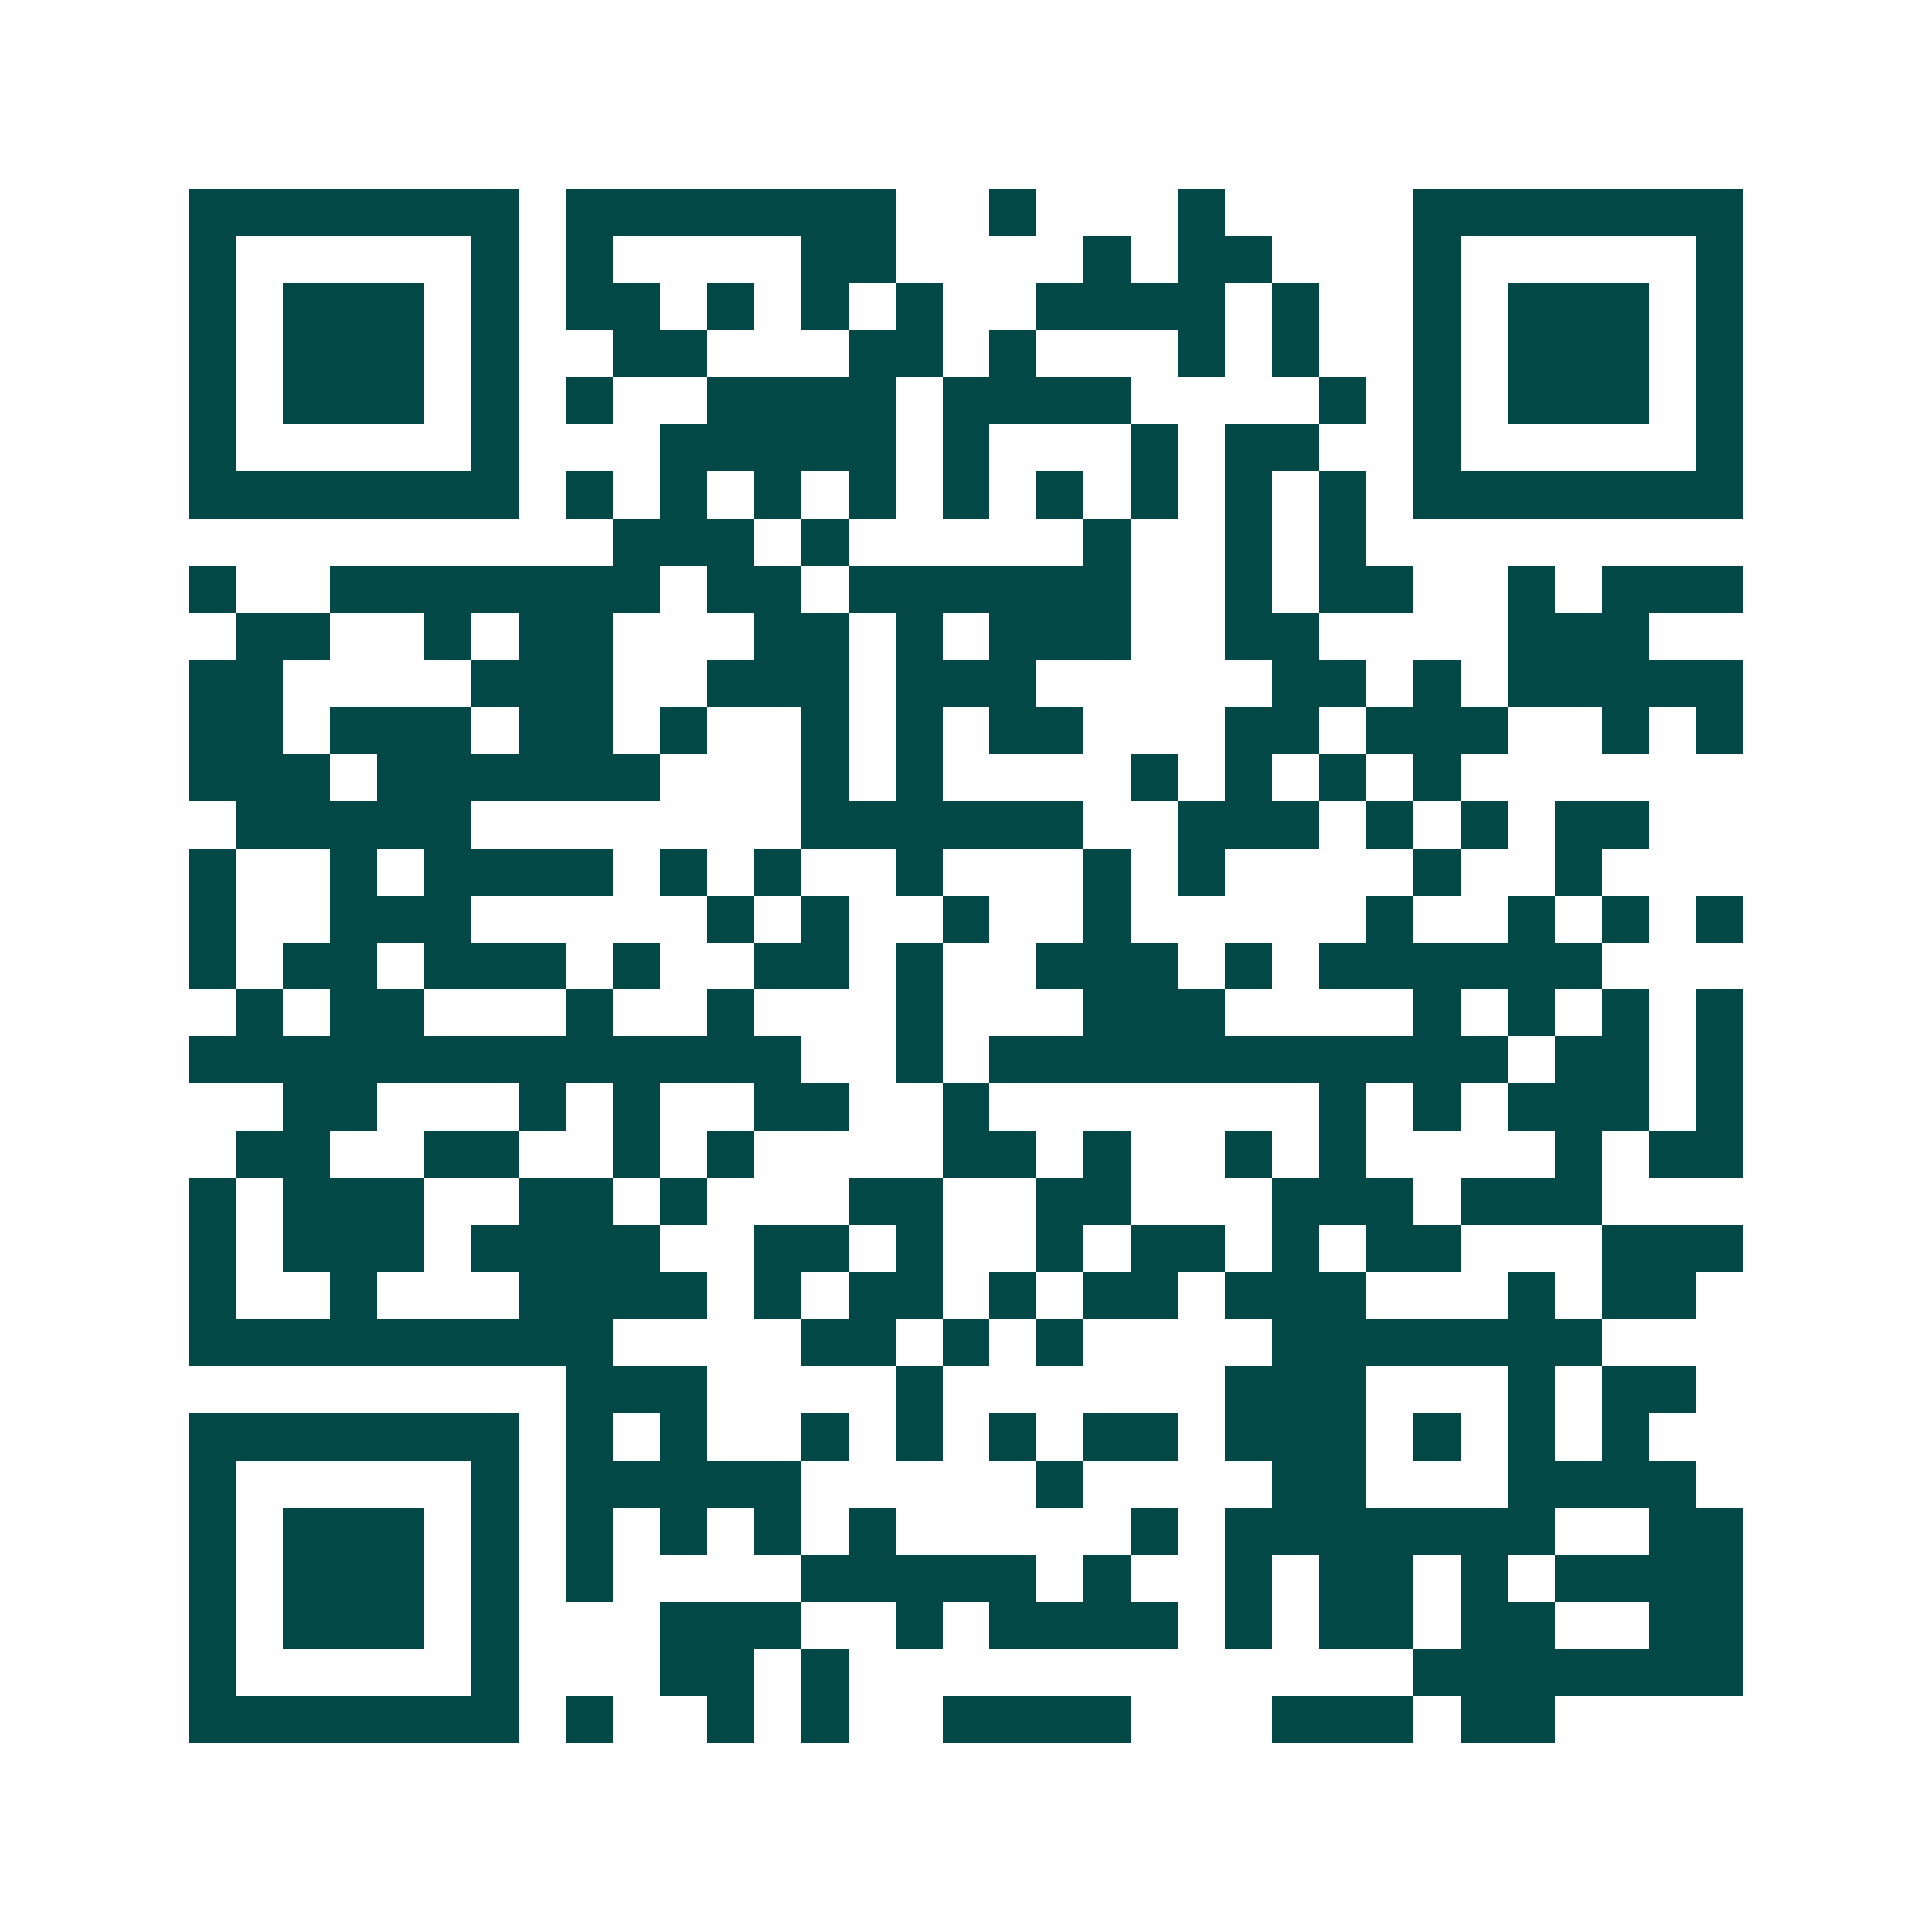 <svg xmlns="http://www.w3.org/2000/svg" width="200" height="200" viewBox="0 0 41 41" shape-rendering="crispEdges"><path fill="#ffffff" d="M0 0h41v41H0z"/><path stroke="#014847" d="M4 4.5h7m1 0h7m2 0h1m3 0h1m4 0h7M4 5.5h1m5 0h1m1 0h1m4 0h2m4 0h1m1 0h2m3 0h1m5 0h1M4 6.5h1m1 0h3m1 0h1m1 0h2m1 0h1m1 0h1m1 0h1m2 0h4m1 0h1m2 0h1m1 0h3m1 0h1M4 7.5h1m1 0h3m1 0h1m2 0h2m3 0h2m1 0h1m3 0h1m1 0h1m2 0h1m1 0h3m1 0h1M4 8.5h1m1 0h3m1 0h1m1 0h1m2 0h4m1 0h4m4 0h1m1 0h1m1 0h3m1 0h1M4 9.5h1m5 0h1m3 0h5m1 0h1m3 0h1m1 0h2m2 0h1m5 0h1M4 10.5h7m1 0h1m1 0h1m1 0h1m1 0h1m1 0h1m1 0h1m1 0h1m1 0h1m1 0h1m1 0h7M13 11.5h3m1 0h1m5 0h1m2 0h1m1 0h1M4 12.5h1m2 0h7m1 0h2m1 0h6m2 0h1m1 0h2m2 0h1m1 0h3M5 13.5h2m2 0h1m1 0h2m3 0h2m1 0h1m1 0h3m2 0h2m4 0h3M4 14.5h2m4 0h3m2 0h3m1 0h3m5 0h2m1 0h1m1 0h5M4 15.5h2m1 0h3m1 0h2m1 0h1m2 0h1m1 0h1m1 0h2m3 0h2m1 0h3m2 0h1m1 0h1M4 16.5h3m1 0h6m3 0h1m1 0h1m4 0h1m1 0h1m1 0h1m1 0h1M5 17.5h5m7 0h6m2 0h3m1 0h1m1 0h1m1 0h2M4 18.5h1m2 0h1m1 0h4m1 0h1m1 0h1m2 0h1m3 0h1m1 0h1m4 0h1m2 0h1M4 19.5h1m2 0h3m5 0h1m1 0h1m2 0h1m2 0h1m5 0h1m2 0h1m1 0h1m1 0h1M4 20.5h1m1 0h2m1 0h3m1 0h1m2 0h2m1 0h1m2 0h3m1 0h1m1 0h6M5 21.5h1m1 0h2m3 0h1m2 0h1m3 0h1m3 0h3m4 0h1m1 0h1m1 0h1m1 0h1M4 22.5h13m2 0h1m1 0h11m1 0h2m1 0h1M6 23.5h2m3 0h1m1 0h1m2 0h2m2 0h1m7 0h1m1 0h1m1 0h3m1 0h1M5 24.5h2m2 0h2m2 0h1m1 0h1m4 0h2m1 0h1m2 0h1m1 0h1m4 0h1m1 0h2M4 25.5h1m1 0h3m2 0h2m1 0h1m3 0h2m2 0h2m3 0h3m1 0h3M4 26.5h1m1 0h3m1 0h4m2 0h2m1 0h1m2 0h1m1 0h2m1 0h1m1 0h2m3 0h3M4 27.5h1m2 0h1m3 0h4m1 0h1m1 0h2m1 0h1m1 0h2m1 0h3m3 0h1m1 0h2M4 28.5h9m4 0h2m1 0h1m1 0h1m4 0h7M12 29.5h3m4 0h1m6 0h3m3 0h1m1 0h2M4 30.5h7m1 0h1m1 0h1m2 0h1m1 0h1m1 0h1m1 0h2m1 0h3m1 0h1m1 0h1m1 0h1M4 31.5h1m5 0h1m1 0h5m5 0h1m4 0h2m3 0h4M4 32.5h1m1 0h3m1 0h1m1 0h1m1 0h1m1 0h1m1 0h1m5 0h1m1 0h7m2 0h2M4 33.5h1m1 0h3m1 0h1m1 0h1m4 0h5m1 0h1m2 0h1m1 0h2m1 0h1m1 0h4M4 34.5h1m1 0h3m1 0h1m3 0h3m2 0h1m1 0h4m1 0h1m1 0h2m1 0h2m2 0h2M4 35.5h1m5 0h1m3 0h2m1 0h1m12 0h7M4 36.5h7m1 0h1m2 0h1m1 0h1m2 0h4m3 0h3m1 0h2"/></svg>
